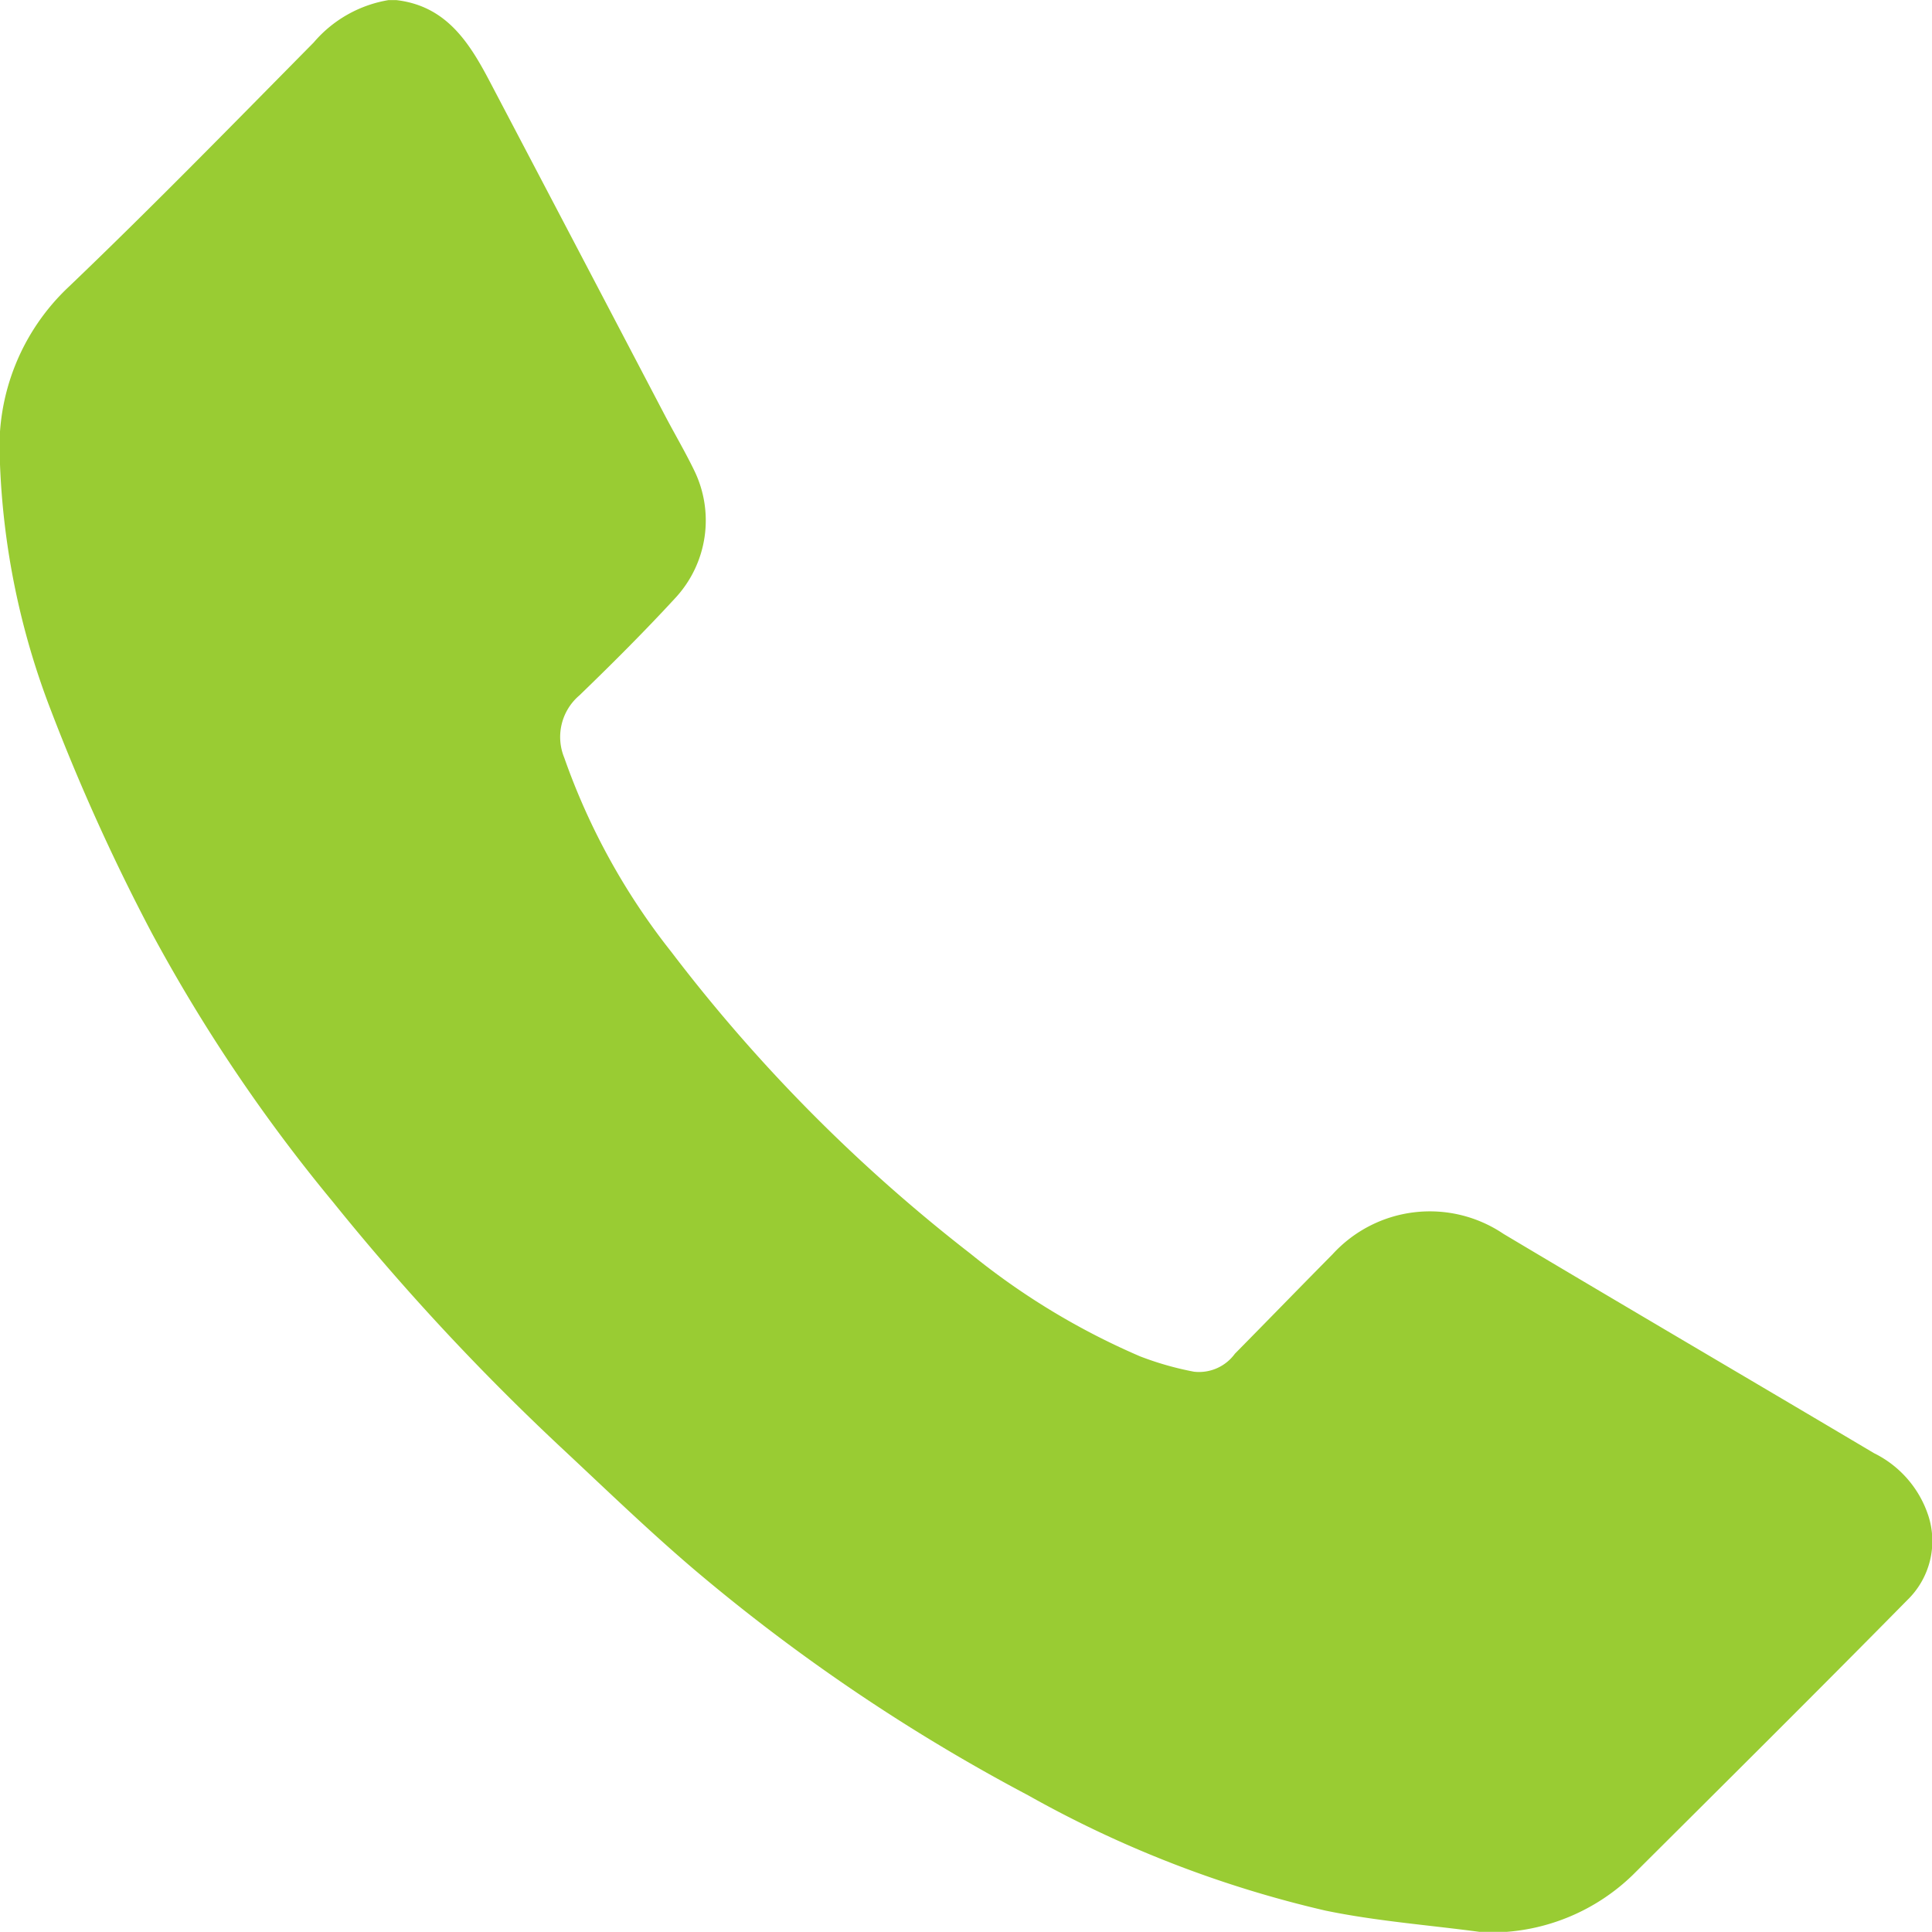 <svg xmlns="http://www.w3.org/2000/svg" width="22.765" height="22.763" viewBox="0 0 22.765 22.763">
  <path id="Path_424" data-name="Path 424" d="M59.379,187.653c-.606-.081-1.219-.127-1.816-.251a13.23,13.23,0,0,1-3.5-1.358,21.994,21.994,0,0,1-3.926-2.653c-.528-.449-1.028-.932-1.535-1.406a28.2,28.2,0,0,1-2.732-2.935,19.383,19.383,0,0,1-2.133-3.167,24.067,24.067,0,0,1-1.19-2.628,9.009,9.009,0,0,1-.6-2.948,2.59,2.59,0,0,1,.818-2.043c.979-.937,1.927-1.908,2.88-2.873a1.477,1.477,0,0,1,.883-.5h.089c.594.068.865.505,1.109.971q1.031,1.962,2.059,3.925c.113.215.236.424.342.642a1.343,1.343,0,0,1-.214,1.5c-.368.4-.749.78-1.137,1.155a.643.643,0,0,0-.178.735,7.888,7.888,0,0,0,1.261,2.287,19.278,19.278,0,0,0,3.526,3.557,8.465,8.465,0,0,0,2,1.21,3.663,3.663,0,0,0,.633.18.523.523,0,0,0,.482-.212c.385-.39.766-.783,1.151-1.172a1.552,1.552,0,0,1,2.014-.24c1.452.866,2.912,1.721,4.366,2.584a1.257,1.257,0,0,1,.638.731.968.968,0,0,1-.246,1c-1.071,1.087-2.154,2.162-3.235,3.239a2.4,2.4,0,0,1-1.587.676Z" transform="translate(-41.949 -164.89)" fill="#9c3"/>
</svg>

